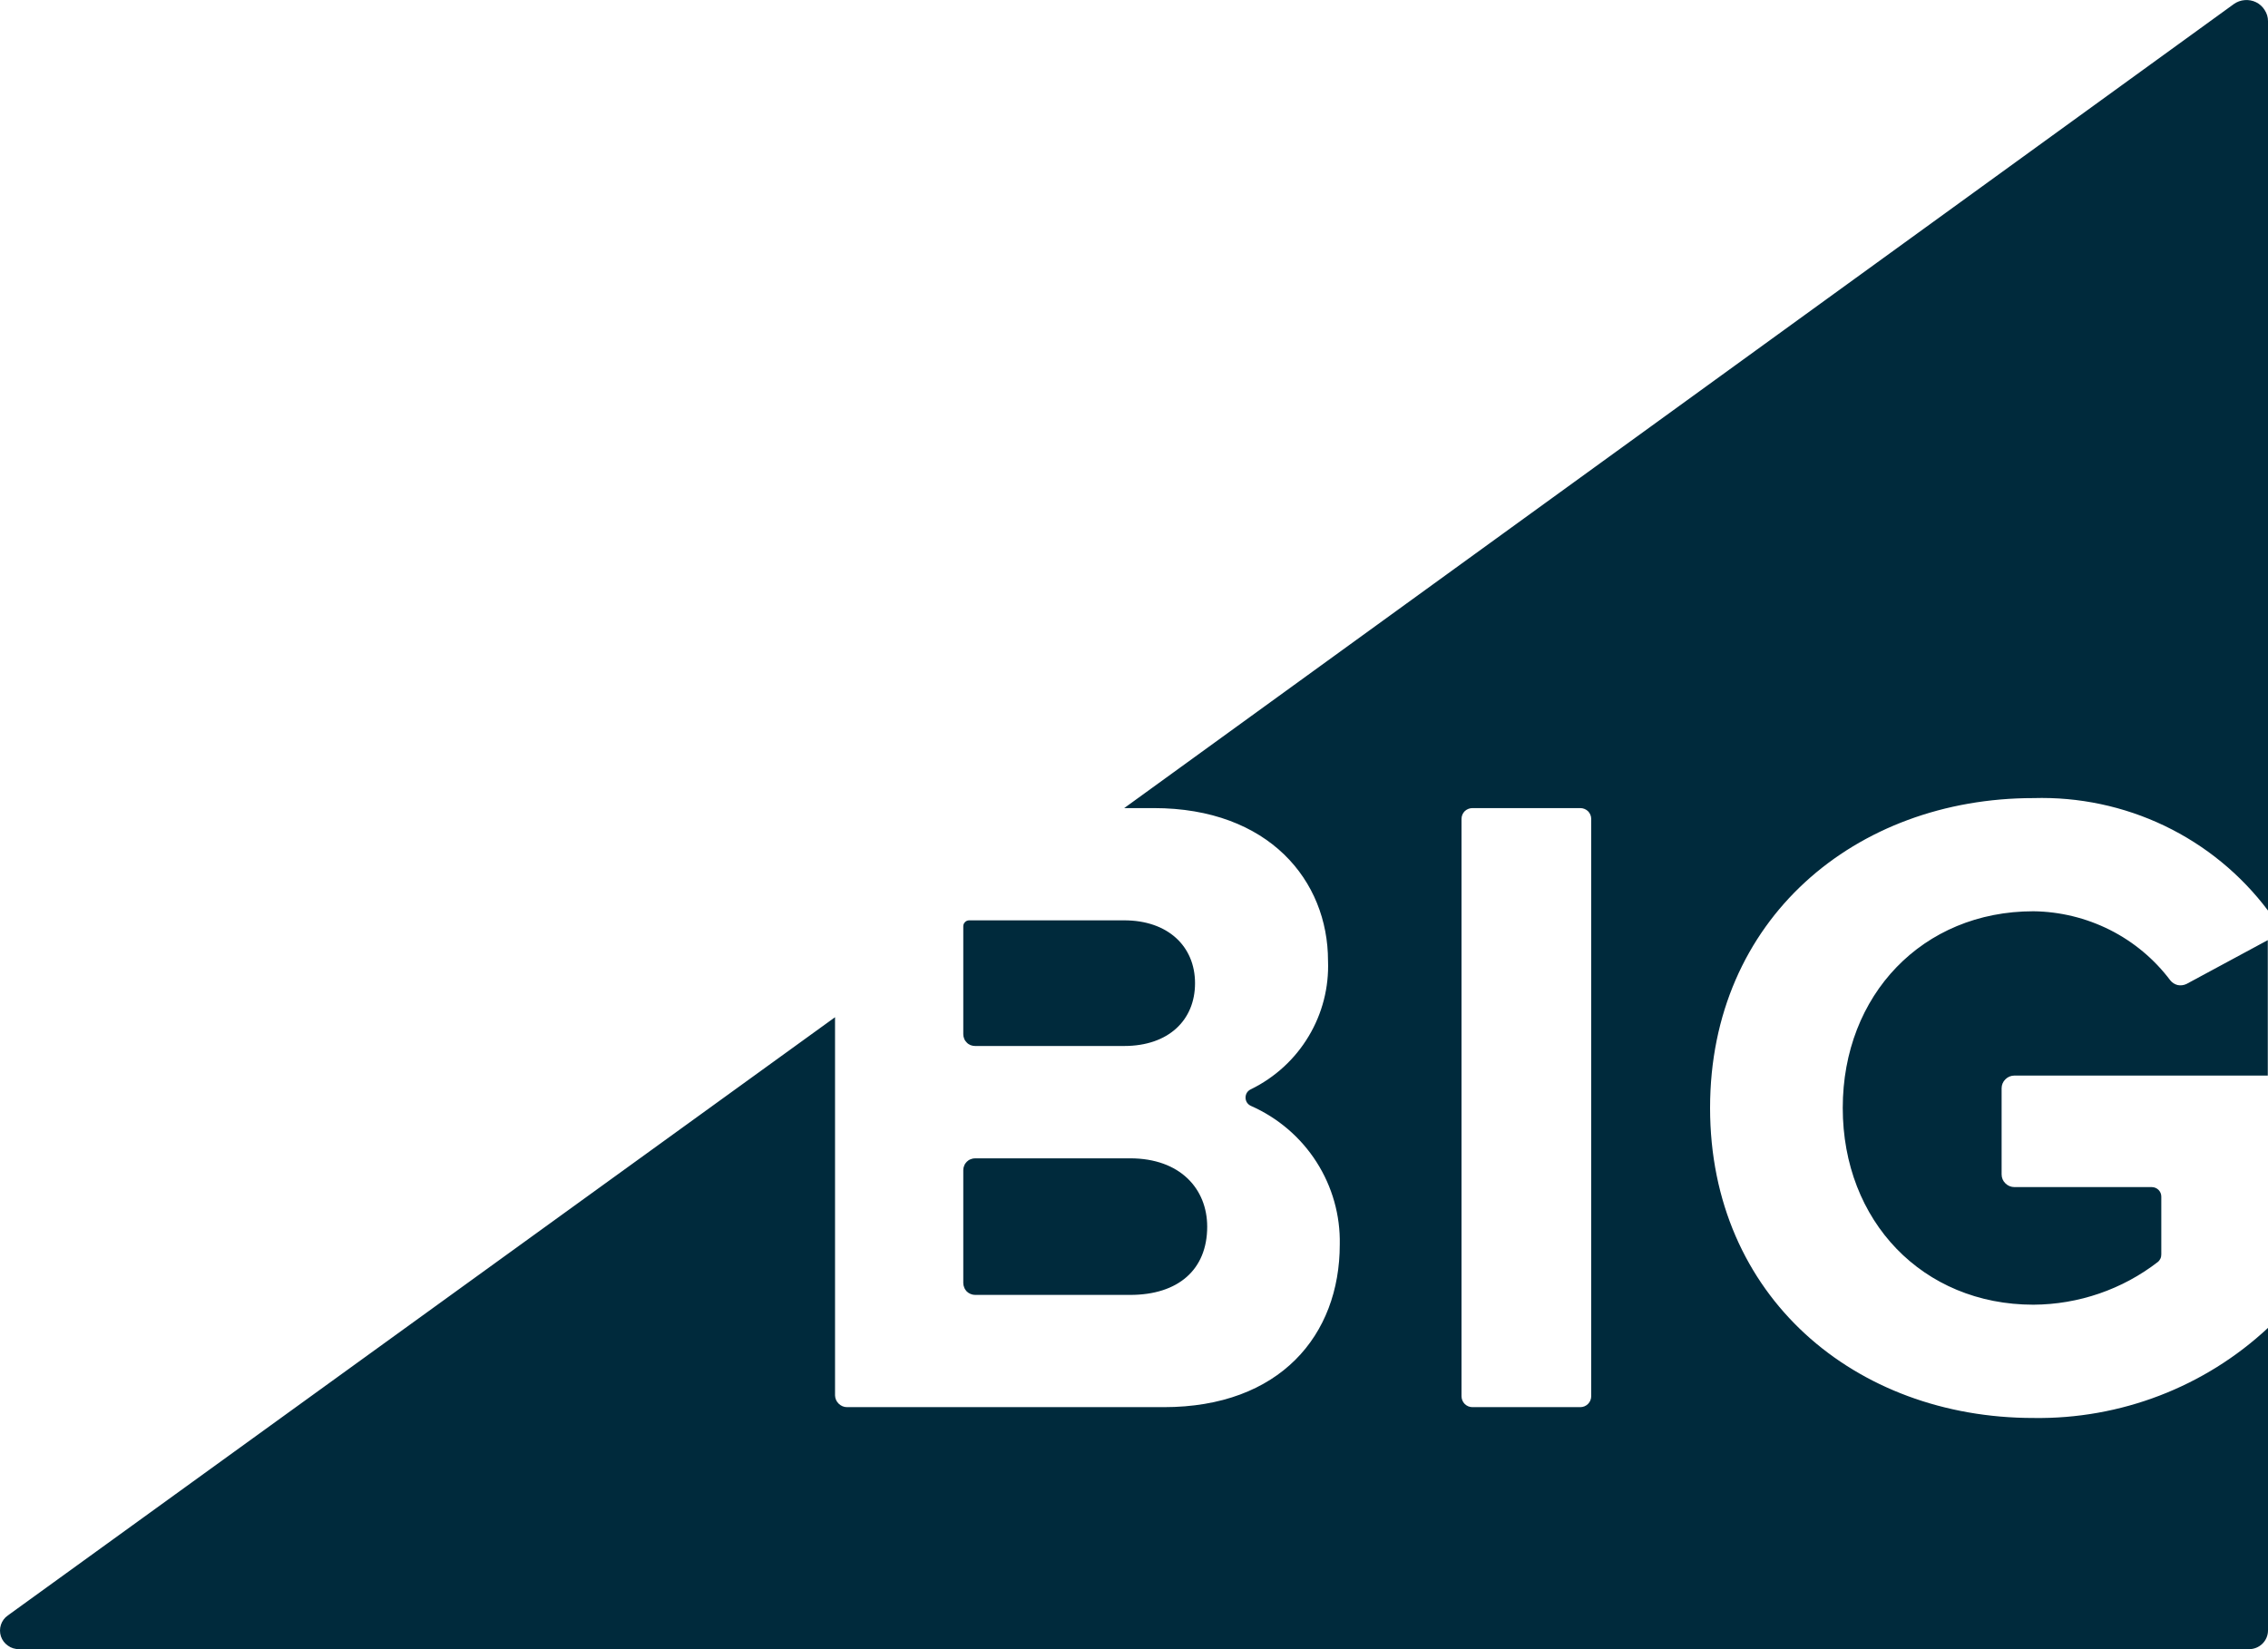 <svg width="22" height="16" viewBox="0 0 22 16" fill="none" xmlns="http://www.w3.org/2000/svg">
<path d="M19.724 7.743C20.164 7.73 20.6 7.822 20.997 8.012C21.393 8.202 21.737 8.484 22 8.834V0.205C22 0.167 21.989 0.13 21.968 0.098C21.948 0.065 21.919 0.039 21.885 0.022C21.851 0.005 21.813 -0.002 21.774 0.001C21.736 0.004 21.7 0.017 21.669 0.039L10.905 7.84H11.192C12.309 7.84 12.882 8.545 12.882 9.321C12.892 9.578 12.827 9.833 12.694 10.054C12.562 10.275 12.368 10.453 12.136 10.567C12.12 10.574 12.106 10.585 12.096 10.6C12.087 10.614 12.082 10.631 12.082 10.649C12.082 10.666 12.087 10.683 12.096 10.697C12.106 10.712 12.12 10.723 12.136 10.73C12.396 10.845 12.617 11.034 12.77 11.273C12.923 11.512 13.002 11.791 12.996 12.074C12.996 12.954 12.415 13.652 11.289 13.652H8.217C8.186 13.652 8.157 13.64 8.135 13.618C8.113 13.597 8.101 13.568 8.1 13.538V9.869L0.076 15.673C0.044 15.695 0.021 15.727 0.009 15.763C-0.003 15.8 -0.003 15.839 0.009 15.876C0.021 15.912 0.045 15.944 0.077 15.966C0.108 15.989 0.146 16 0.185 16H21.816C21.865 16 21.911 15.981 21.946 15.947C21.98 15.913 22 15.867 22 15.819V12.883C21.385 13.457 20.568 13.77 19.724 13.757C17.999 13.757 16.588 12.581 16.588 10.749C16.588 8.918 17.999 7.743 19.724 7.743ZM15.435 13.546C15.435 13.574 15.424 13.601 15.404 13.621C15.384 13.641 15.357 13.652 15.329 13.652H14.283C14.255 13.652 14.228 13.641 14.208 13.621C14.188 13.601 14.177 13.574 14.177 13.546V7.945C14.177 7.917 14.188 7.89 14.208 7.87C14.228 7.851 14.255 7.84 14.283 7.84H15.329C15.357 7.84 15.384 7.851 15.404 7.87C15.424 7.89 15.435 7.917 15.435 7.945V13.546ZM9.344 10.034V8.988C9.344 8.98 9.345 8.972 9.348 8.965C9.351 8.958 9.355 8.952 9.361 8.946C9.366 8.94 9.373 8.936 9.38 8.933C9.387 8.93 9.395 8.929 9.403 8.929H10.905C11.328 8.929 11.592 9.18 11.592 9.539C11.592 9.898 11.334 10.148 10.905 10.148H9.459C9.444 10.148 9.429 10.145 9.415 10.14C9.401 10.134 9.388 10.126 9.378 10.115C9.367 10.104 9.358 10.092 9.353 10.078C9.347 10.064 9.344 10.049 9.344 10.034ZM9.344 12.447V11.352C9.344 11.337 9.347 11.322 9.353 11.309C9.358 11.295 9.367 11.282 9.378 11.271C9.388 11.261 9.401 11.252 9.415 11.247C9.429 11.241 9.444 11.238 9.459 11.238H10.963C11.449 11.238 11.71 11.535 11.71 11.901C11.71 12.318 11.429 12.563 10.963 12.563H9.459C9.444 12.563 9.429 12.56 9.415 12.554C9.401 12.548 9.388 12.54 9.377 12.529C9.367 12.518 9.358 12.505 9.353 12.491C9.347 12.477 9.344 12.462 9.344 12.447ZM21.21 9.546L21.998 9.121V10.435H19.54C19.507 10.435 19.476 10.448 19.453 10.471C19.429 10.494 19.416 10.526 19.416 10.558V11.394C19.416 11.427 19.429 11.458 19.453 11.481C19.476 11.504 19.507 11.517 19.54 11.517H20.872C20.897 11.517 20.921 11.527 20.938 11.544C20.955 11.561 20.965 11.584 20.965 11.609V12.169C20.965 12.183 20.963 12.197 20.957 12.21C20.951 12.222 20.943 12.234 20.932 12.243C20.587 12.51 20.162 12.656 19.724 12.658C18.65 12.658 17.875 11.847 17.875 10.749C17.875 9.652 18.65 8.841 19.724 8.841C19.982 8.844 20.236 8.906 20.467 9.022C20.697 9.138 20.897 9.305 21.052 9.511C21.07 9.534 21.096 9.55 21.124 9.557C21.153 9.563 21.183 9.559 21.21 9.546Z" fill="#002A3C"/>
</svg>

